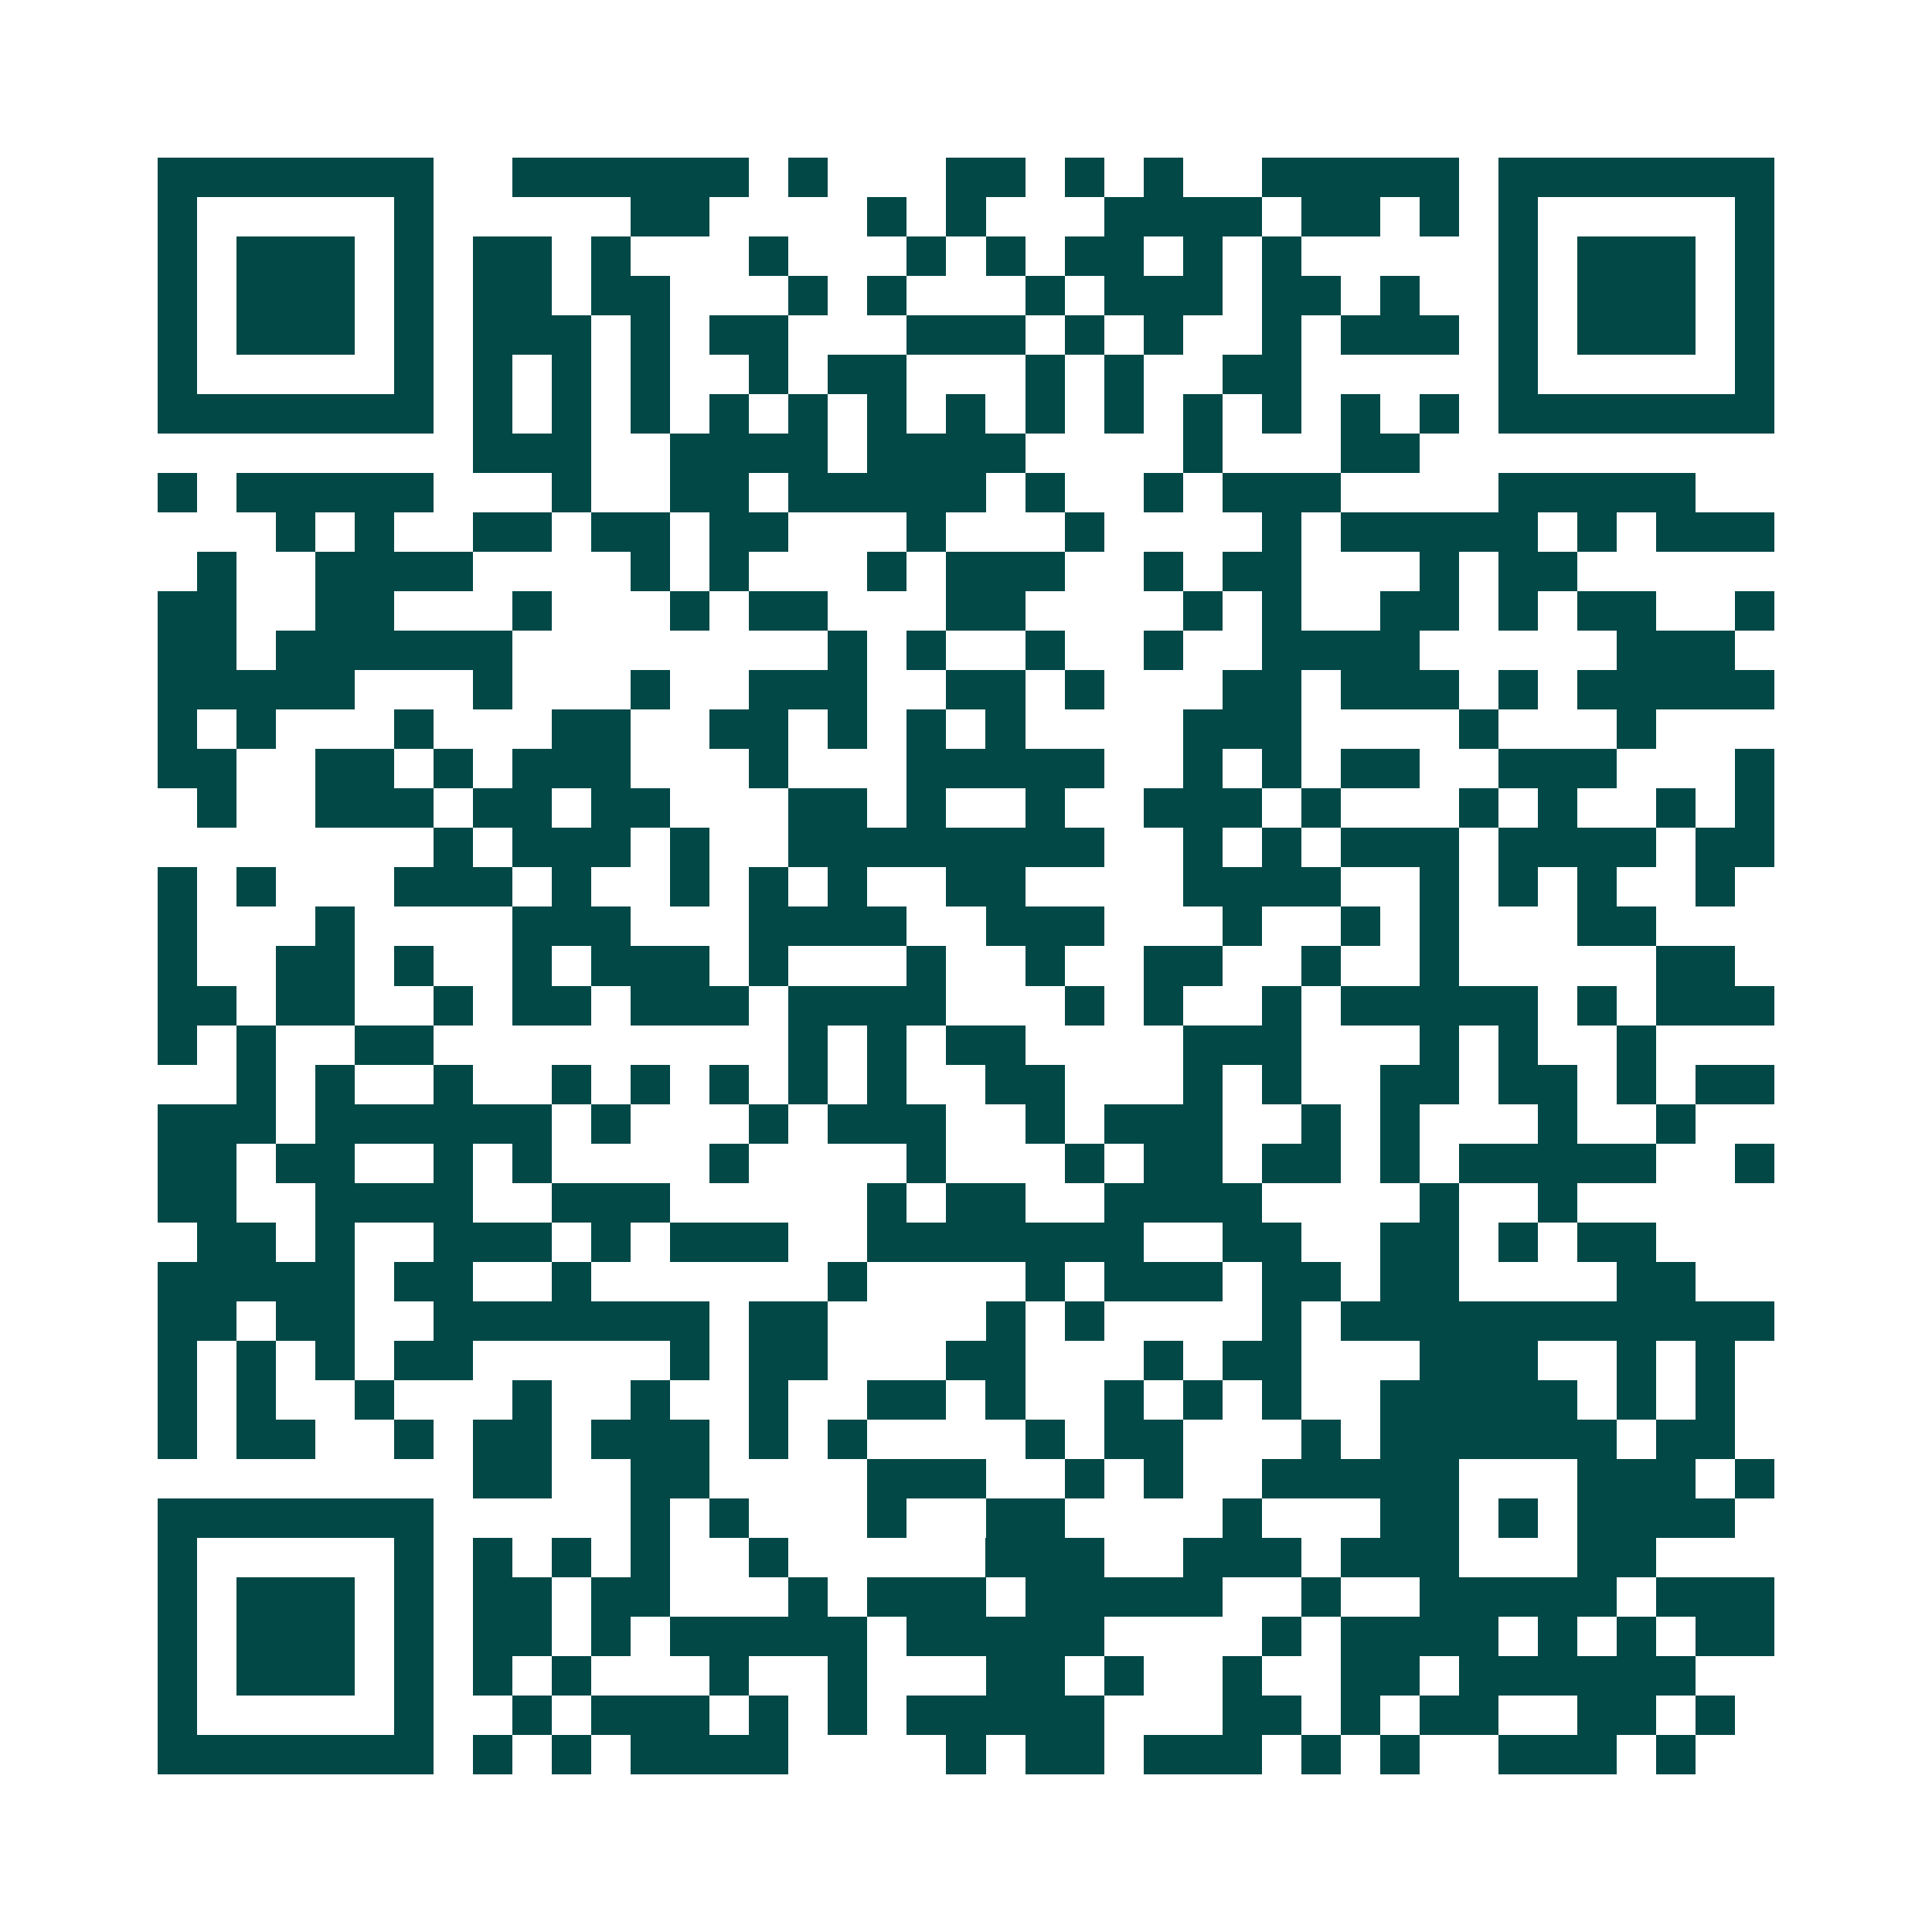 <svg xmlns="http://www.w3.org/2000/svg" width="200" height="200" viewBox="0 0 49 49" shape-rendering="crispEdges"><path fill="#ffffff" d="M0 0h49v49H0z"/><path stroke="#014847" d="M4 4.5h7m2 0h6m1 0h1m3 0h2m1 0h1m1 0h1m2 0h5m1 0h7M4 5.5h1m5 0h1m5 0h2m4 0h1m1 0h1m3 0h4m1 0h2m1 0h1m1 0h1m5 0h1M4 6.5h1m1 0h3m1 0h1m1 0h2m1 0h1m3 0h1m3 0h1m1 0h1m1 0h2m1 0h1m1 0h1m5 0h1m1 0h3m1 0h1M4 7.5h1m1 0h3m1 0h1m1 0h2m1 0h2m3 0h1m1 0h1m3 0h1m1 0h3m1 0h2m1 0h1m2 0h1m1 0h3m1 0h1M4 8.5h1m1 0h3m1 0h1m1 0h3m1 0h1m1 0h2m3 0h3m1 0h1m1 0h1m2 0h1m1 0h3m1 0h1m1 0h3m1 0h1M4 9.5h1m5 0h1m1 0h1m1 0h1m1 0h1m2 0h1m1 0h2m3 0h1m1 0h1m2 0h2m5 0h1m5 0h1M4 10.5h7m1 0h1m1 0h1m1 0h1m1 0h1m1 0h1m1 0h1m1 0h1m1 0h1m1 0h1m1 0h1m1 0h1m1 0h1m1 0h1m1 0h7M12 11.5h3m2 0h4m1 0h4m4 0h1m3 0h2M4 12.5h1m1 0h5m3 0h1m2 0h2m1 0h5m1 0h1m2 0h1m1 0h3m4 0h5M7 13.5h1m1 0h1m2 0h2m1 0h2m1 0h2m3 0h1m3 0h1m4 0h1m1 0h5m1 0h1m1 0h3M5 14.5h1m2 0h4m4 0h1m1 0h1m3 0h1m1 0h3m2 0h1m1 0h2m3 0h1m1 0h2M4 15.5h2m2 0h2m3 0h1m3 0h1m1 0h2m3 0h2m4 0h1m1 0h1m2 0h2m1 0h1m1 0h2m2 0h1M4 16.5h2m1 0h6m8 0h1m1 0h1m2 0h1m2 0h1m2 0h4m5 0h3M4 17.5h5m3 0h1m3 0h1m2 0h3m2 0h2m1 0h1m3 0h2m1 0h3m1 0h1m1 0h5M4 18.5h1m1 0h1m3 0h1m3 0h2m2 0h2m1 0h1m1 0h1m1 0h1m4 0h3m4 0h1m3 0h1M4 19.5h2m2 0h2m1 0h1m1 0h3m3 0h1m3 0h5m2 0h1m1 0h1m1 0h2m2 0h3m3 0h1M5 20.5h1m2 0h3m1 0h2m1 0h2m3 0h2m1 0h1m2 0h1m2 0h3m1 0h1m3 0h1m1 0h1m2 0h1m1 0h1M11 21.5h1m1 0h3m1 0h1m2 0h8m2 0h1m1 0h1m1 0h3m1 0h4m1 0h2M4 22.5h1m1 0h1m3 0h3m1 0h1m2 0h1m1 0h1m1 0h1m2 0h2m4 0h4m2 0h1m1 0h1m1 0h1m2 0h1M4 23.5h1m3 0h1m4 0h3m3 0h4m2 0h3m3 0h1m2 0h1m1 0h1m3 0h2M4 24.5h1m2 0h2m1 0h1m2 0h1m1 0h3m1 0h1m3 0h1m2 0h1m2 0h2m2 0h1m2 0h1m5 0h2M4 25.5h2m1 0h2m2 0h1m1 0h2m1 0h3m1 0h4m3 0h1m1 0h1m2 0h1m1 0h5m1 0h1m1 0h3M4 26.5h1m1 0h1m2 0h2m9 0h1m1 0h1m1 0h2m4 0h3m3 0h1m1 0h1m2 0h1M6 27.5h1m1 0h1m2 0h1m2 0h1m1 0h1m1 0h1m1 0h1m1 0h1m2 0h2m3 0h1m1 0h1m2 0h2m1 0h2m1 0h1m1 0h2M4 28.5h3m1 0h6m1 0h1m3 0h1m1 0h3m2 0h1m1 0h3m2 0h1m1 0h1m3 0h1m2 0h1M4 29.5h2m1 0h2m2 0h1m1 0h1m4 0h1m4 0h1m3 0h1m1 0h2m1 0h2m1 0h1m1 0h5m2 0h1M4 30.5h2m2 0h4m2 0h3m5 0h1m1 0h2m2 0h4m4 0h1m2 0h1M5 31.5h2m1 0h1m2 0h3m1 0h1m1 0h3m2 0h7m2 0h2m2 0h2m1 0h1m1 0h2M4 32.5h5m1 0h2m2 0h1m6 0h1m4 0h1m1 0h3m1 0h2m1 0h2m4 0h2M4 33.5h2m1 0h2m2 0h7m1 0h2m4 0h1m1 0h1m4 0h1m1 0h11M4 34.5h1m1 0h1m1 0h1m1 0h2m5 0h1m1 0h2m3 0h2m3 0h1m1 0h2m3 0h3m2 0h1m1 0h1M4 35.5h1m1 0h1m2 0h1m3 0h1m2 0h1m2 0h1m2 0h2m1 0h1m2 0h1m1 0h1m1 0h1m2 0h5m1 0h1m1 0h1M4 36.5h1m1 0h2m2 0h1m1 0h2m1 0h3m1 0h1m1 0h1m4 0h1m1 0h2m3 0h1m1 0h6m1 0h2M12 37.5h2m2 0h2m4 0h3m2 0h1m1 0h1m2 0h5m3 0h3m1 0h1M4 38.5h7m5 0h1m1 0h1m3 0h1m2 0h2m4 0h1m3 0h2m1 0h1m1 0h4M4 39.5h1m5 0h1m1 0h1m1 0h1m1 0h1m2 0h1m5 0h3m2 0h3m1 0h3m3 0h2M4 40.5h1m1 0h3m1 0h1m1 0h2m1 0h2m3 0h1m1 0h3m1 0h5m2 0h1m2 0h5m1 0h3M4 41.5h1m1 0h3m1 0h1m1 0h2m1 0h1m1 0h5m1 0h5m4 0h1m1 0h4m1 0h1m1 0h1m1 0h2M4 42.5h1m1 0h3m1 0h1m1 0h1m1 0h1m3 0h1m2 0h1m3 0h2m1 0h1m2 0h1m2 0h2m1 0h6M4 43.5h1m5 0h1m2 0h1m1 0h3m1 0h1m1 0h1m1 0h5m3 0h2m1 0h1m1 0h2m2 0h2m1 0h1M4 44.5h7m1 0h1m1 0h1m1 0h4m4 0h1m1 0h2m1 0h3m1 0h1m1 0h1m2 0h3m1 0h1"/></svg>
